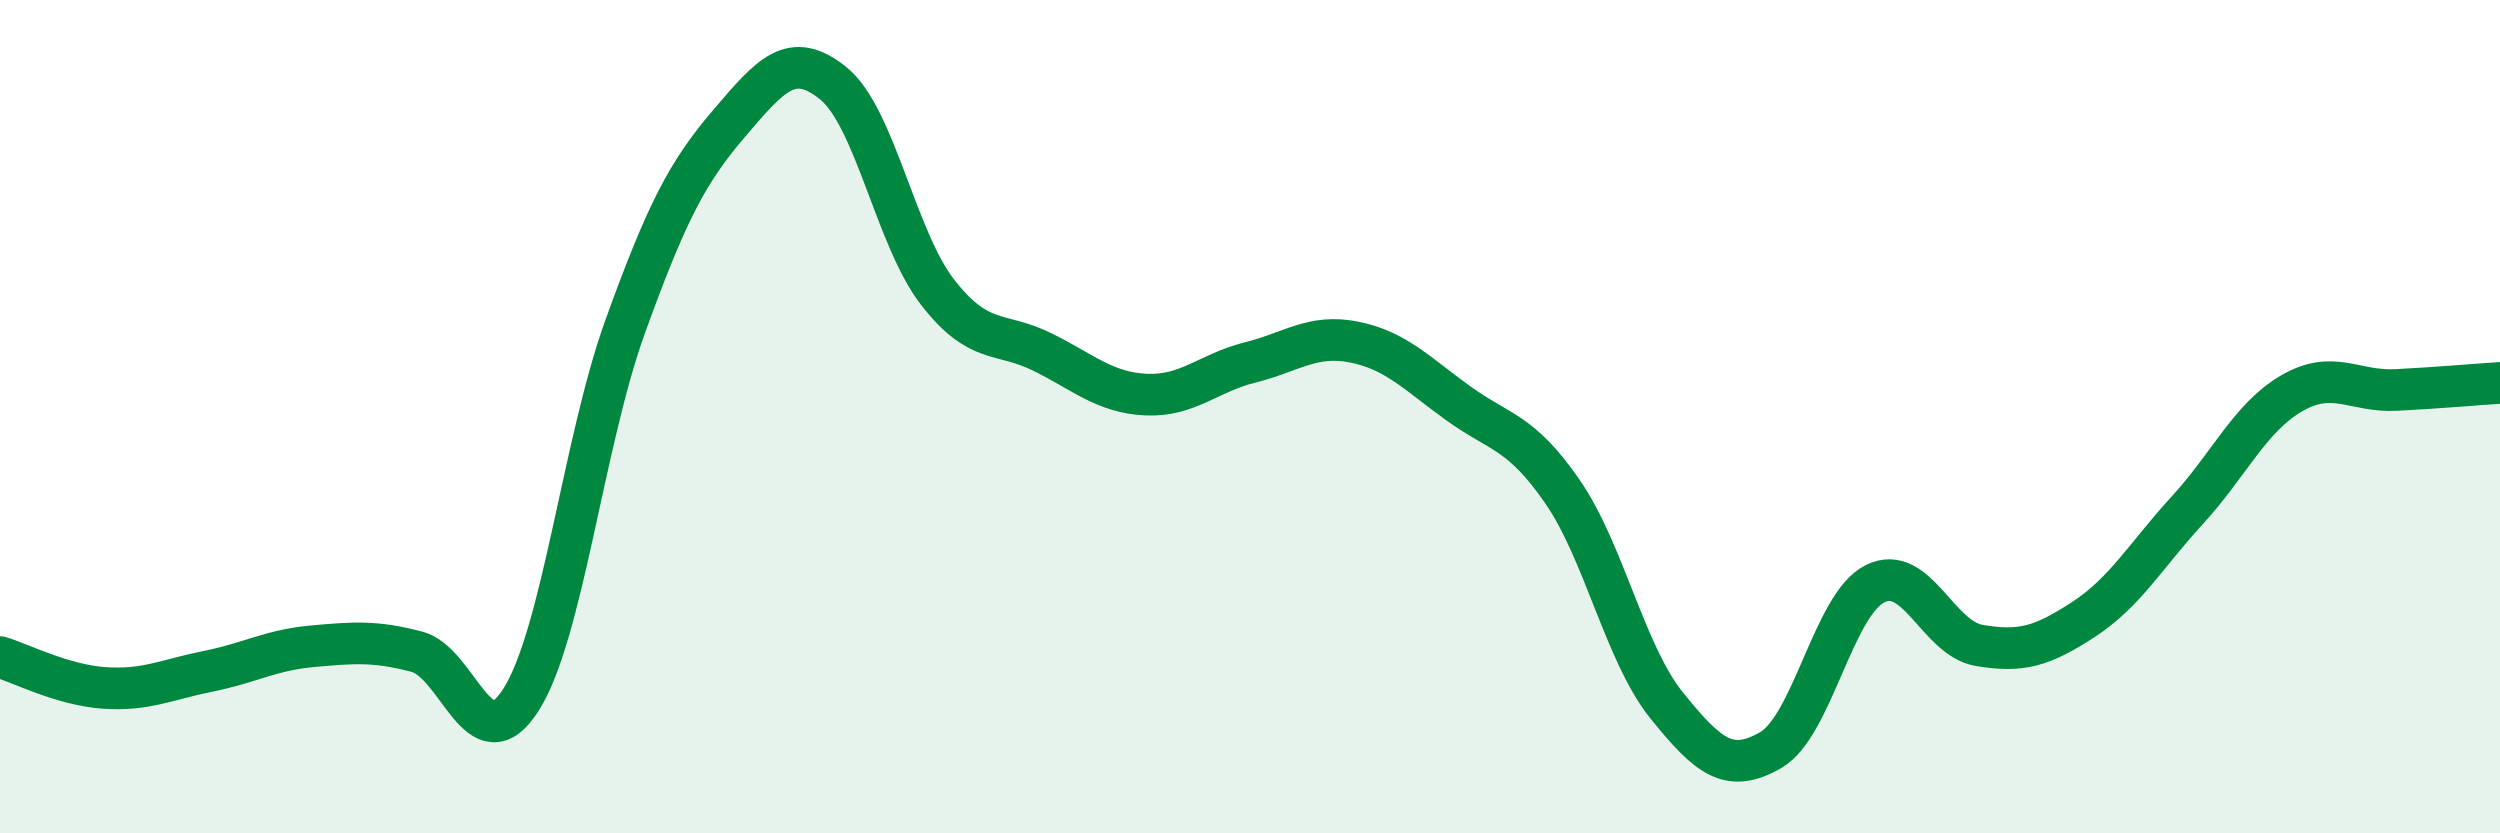 
    <svg width="60" height="20" viewBox="0 0 60 20" xmlns="http://www.w3.org/2000/svg">
      <path
        d="M 0,15.77 C 0.5,15.92 1.5,16.44 2.5,16.51 C 3.5,16.58 4,16.31 5,16.11 C 6,15.91 6.5,15.6 7.5,15.51 C 8.5,15.42 9,15.38 10,15.64 C 11,15.9 11.5,18.36 12.5,16.8 C 13.5,15.24 14,10.62 15,7.85 C 16,5.08 16.5,4.13 17.5,2.96 C 18.5,1.79 19,1.19 20,2 C 21,2.81 21.5,5.72 22.5,7.01 C 23.5,8.3 24,7.95 25,8.44 C 26,8.93 26.5,9.42 27.5,9.47 C 28.5,9.52 29,8.95 30,8.7 C 31,8.45 31.5,8.01 32.5,8.21 C 33.5,8.41 34,8.96 35,9.68 C 36,10.4 36.5,10.35 37.5,11.8 C 38.5,13.25 39,15.69 40,16.93 C 41,18.17 41.5,18.58 42.5,18 C 43.5,17.42 44,14.51 45,14.01 C 46,13.51 46.5,15.32 47.5,15.49 C 48.5,15.66 49,15.52 50,14.87 C 51,14.22 51.5,13.33 52.5,12.24 C 53.5,11.15 54,10.02 55,9.44 C 56,8.86 56.5,9.41 57.5,9.36 C 58.5,9.31 59.5,9.22 60,9.19L60 20L0 20Z"
        fill="#008740"
        opacity="0.1"
        stroke-linecap="round"
        stroke-linejoin="round"
      />
      <path
        d="M 0,15.77 C 0.5,15.92 1.5,16.44 2.5,16.51 C 3.5,16.58 4,16.31 5,16.11 C 6,15.91 6.5,15.6 7.5,15.51 C 8.5,15.42 9,15.38 10,15.64 C 11,15.9 11.5,18.36 12.5,16.8 C 13.5,15.24 14,10.62 15,7.85 C 16,5.08 16.5,4.13 17.5,2.96 C 18.5,1.79 19,1.19 20,2 C 21,2.81 21.5,5.72 22.5,7.01 C 23.5,8.3 24,7.95 25,8.44 C 26,8.93 26.5,9.42 27.5,9.47 C 28.5,9.52 29,8.95 30,8.7 C 31,8.45 31.5,8.01 32.5,8.21 C 33.5,8.41 34,8.96 35,9.68 C 36,10.4 36.5,10.35 37.5,11.8 C 38.5,13.25 39,15.69 40,16.93 C 41,18.17 41.5,18.58 42.5,18 C 43.5,17.42 44,14.51 45,14.01 C 46,13.51 46.5,15.32 47.5,15.49 C 48.5,15.66 49,15.52 50,14.87 C 51,14.22 51.5,13.33 52.5,12.24 C 53.5,11.15 54,10.02 55,9.44 C 56,8.86 56.5,9.41 57.5,9.36 C 58.5,9.31 59.5,9.22 60,9.19"
        stroke="#008740"
        stroke-width="1"
        fill="none"
        stroke-linecap="round"
        stroke-linejoin="round"
      />
    </svg>
  